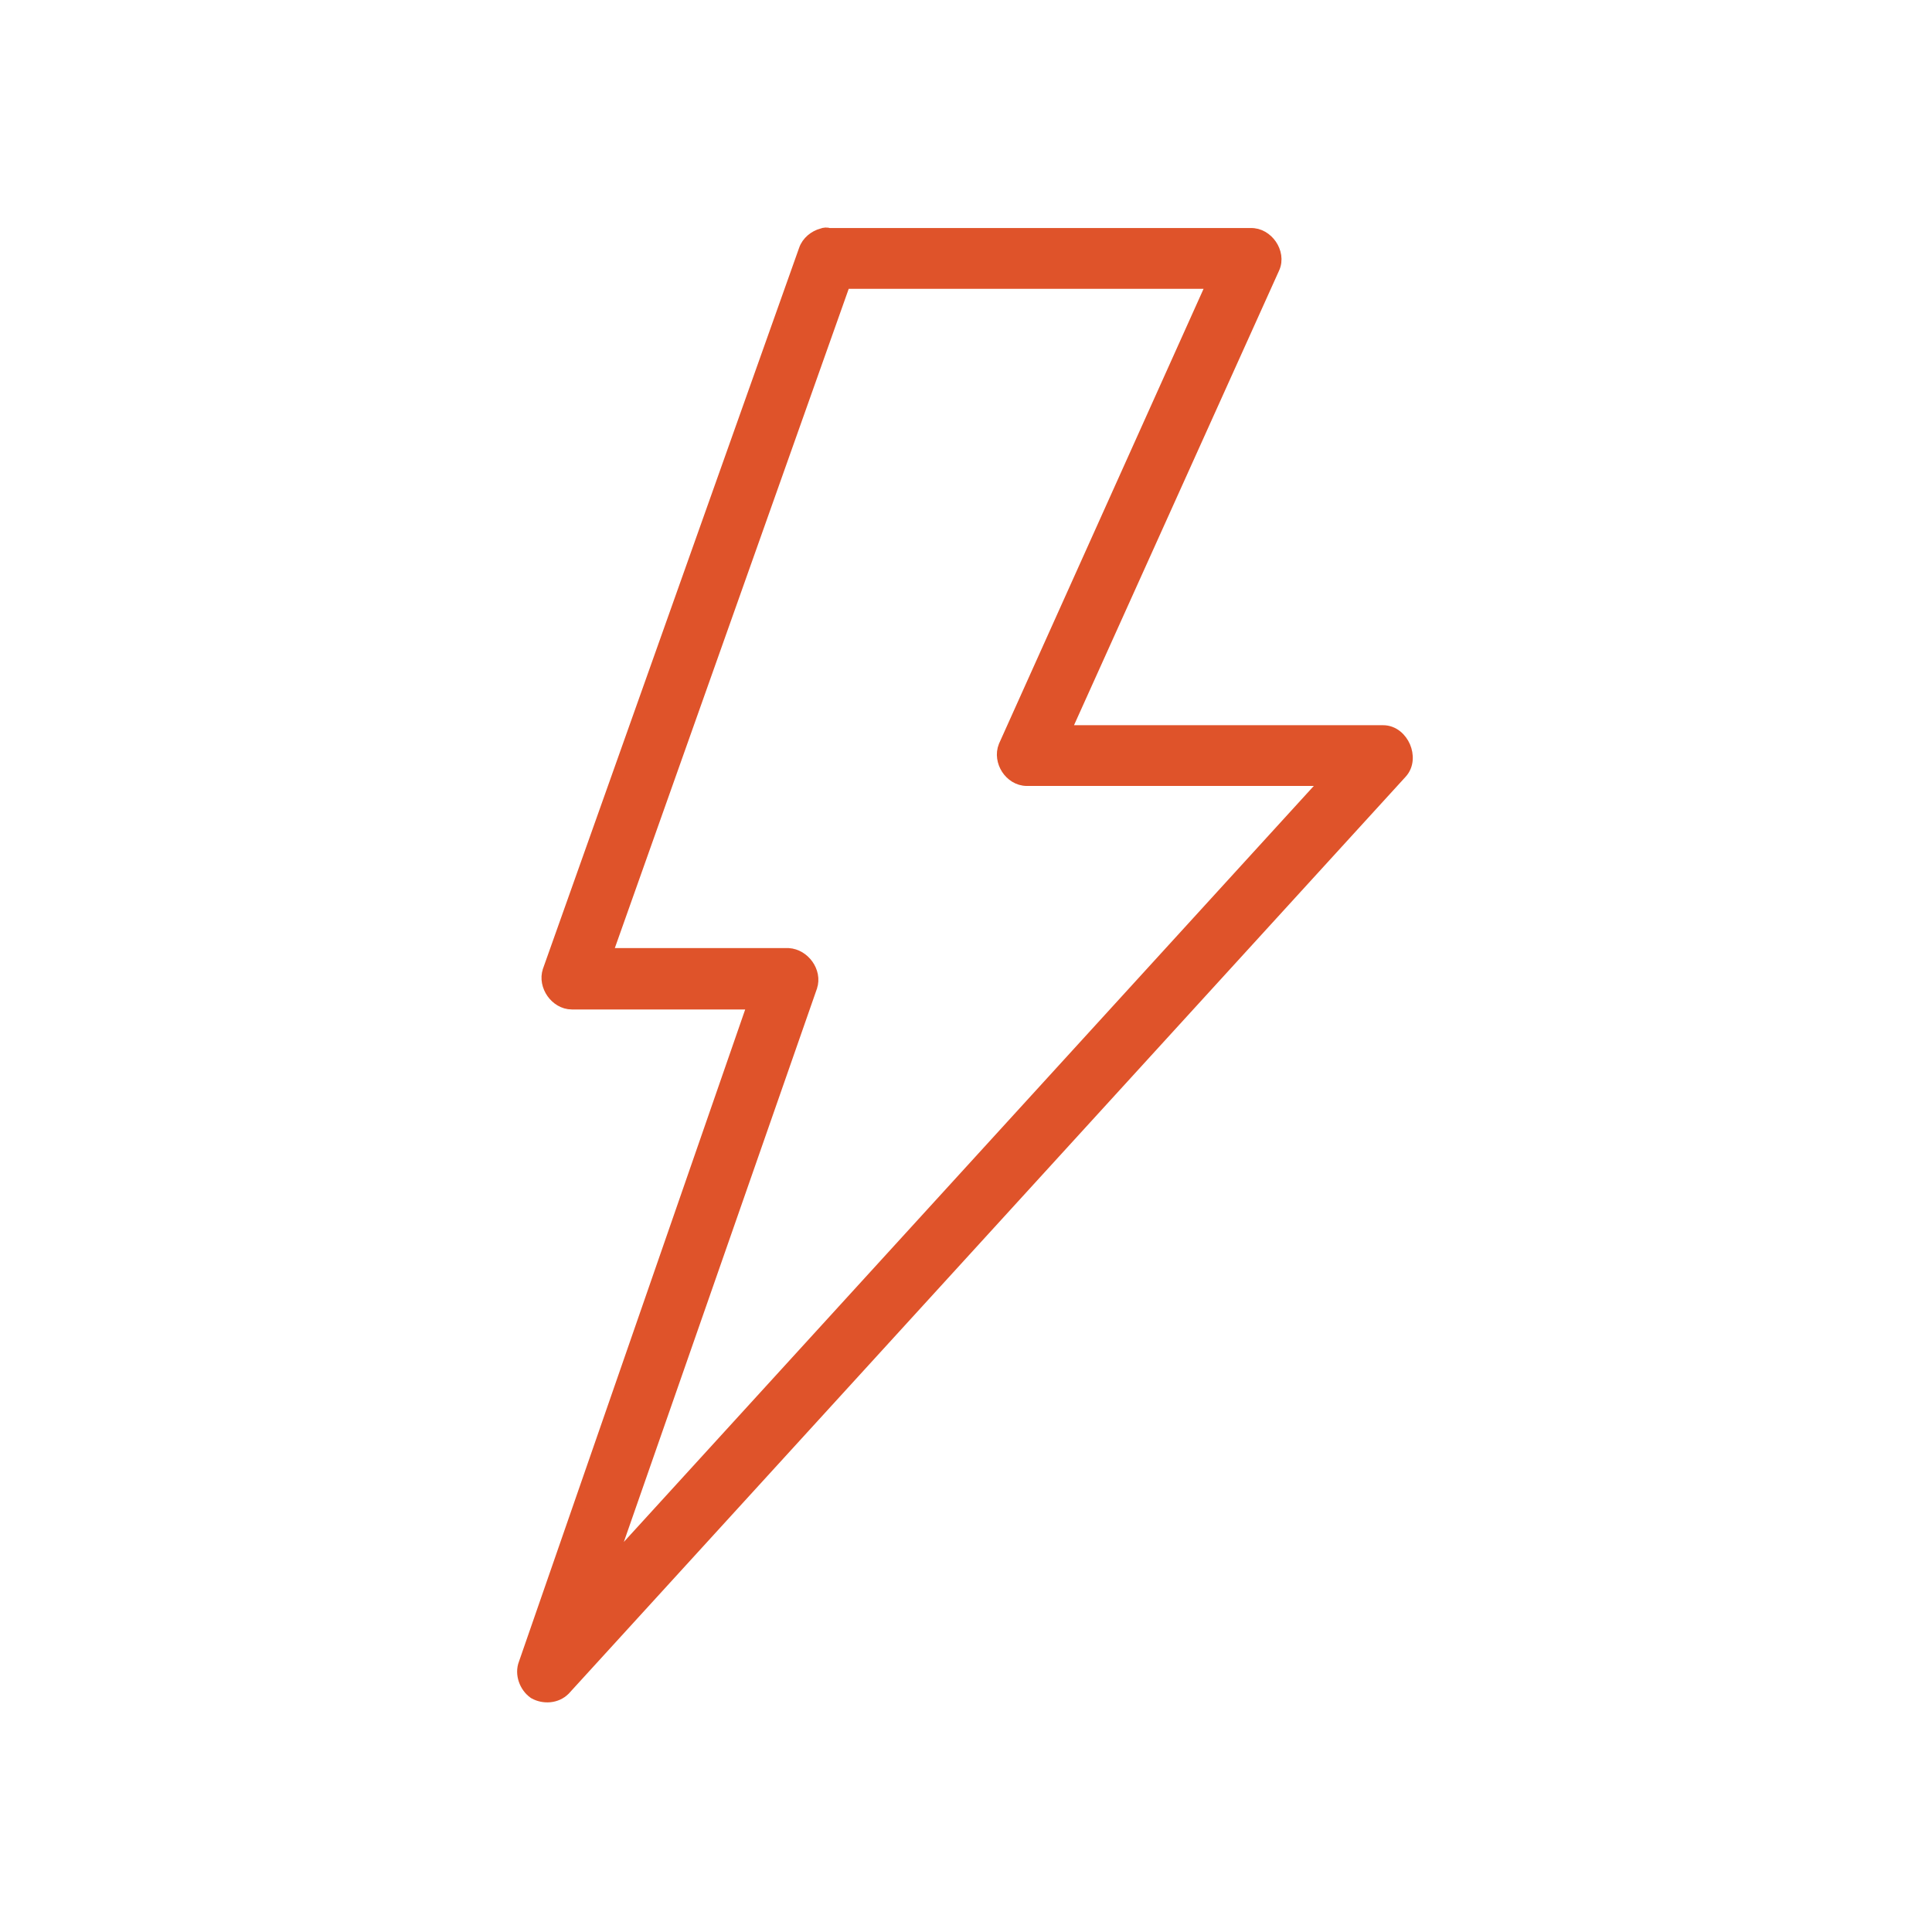 <?xml version="1.0" encoding="UTF-8"?> <svg xmlns="http://www.w3.org/2000/svg" viewBox="0 0 934.00 934.00" data-guides="{&quot;vertical&quot;:[],&quot;horizontal&quot;:[]}"><defs></defs><path fill="#df532a" stroke="#df532a" fill-opacity="1" stroke-width="6" stroke-opacity="1" color="rgb(51, 51, 51)" id="tSvga4e3e73b41" title="Path 1" d="M276.465 485.012C305.8 485.012 335.135 485.012 364.47 485.012C327.559 591.409 290.647 697.806 253.736 804.202C252.683 806.843 252.846 809.672 253.672 812.088C254.503 814.523 256.081 816.777 258.181 818.266C258.226 818.298 258.272 818.33 258.317 818.362C258.366 818.389 258.414 818.416 258.463 818.443C262.815 820.854 268.933 820.594 272.783 816.684C272.796 816.671 272.81 816.658 272.823 816.644C272.836 816.63 272.849 816.616 272.861 816.602C407.668 668.913 542.474 521.223 677.281 373.534C677.284 373.531 677.287 373.528 677.29 373.525C680.647 369.895 680.513 364.79 678.872 360.993C677.231 357.195 673.602 353.594 668.649 353.594C617.291 353.591 565.933 353.589 514.574 353.586C548.25 278.932 581.926 204.277 615.601 129.623C615.604 129.617 615.606 129.611 615.609 129.605C617.39 125.761 616.394 121.535 614.321 118.512C612.259 115.504 608.708 113.064 604.531 113.248C536.636 113.248 468.741 113.248 400.847 113.248C399.718 112.874 398.53 112.923 397.417 113.395C393.928 114.302 390.41 117.027 389.138 120.851C347.879 236.969 306.619 353.087 265.36 469.205C265.359 469.209 265.358 469.213 265.356 469.216C265.355 469.22 265.353 469.224 265.352 469.228C264.051 472.978 265.086 476.926 267.113 479.815C269.139 482.7 272.5 485.012 276.465 485.012ZM380.956 461.331C351.631 461.331 322.307 461.331 292.982 461.331C331.383 353.094 369.784 244.857 408.186 136.62C467.621 136.62 527.056 136.62 586.491 136.62C552.911 211.286 519.331 285.952 485.752 360.619C485.744 360.635 485.736 360.652 485.728 360.669C485.721 360.686 485.714 360.703 485.707 360.72C484.197 364.44 485.012 368.495 486.966 371.513C488.925 374.541 492.317 376.958 496.459 376.958C544.952 376.958 593.444 376.958 641.937 376.958C525.937 504.059 409.936 631.16 293.936 758.261C326.644 664.543 359.352 570.824 392.06 477.106C392.06 477.105 392.06 477.103 392.061 477.101C393.364 473.344 392.325 469.466 390.287 466.613C388.253 463.767 384.949 461.543 381.118 461.335C381.091 461.333 381.064 461.332 381.037 461.331C381.01 461.331 380.983 461.331 380.956 461.331Z"></path></svg> 